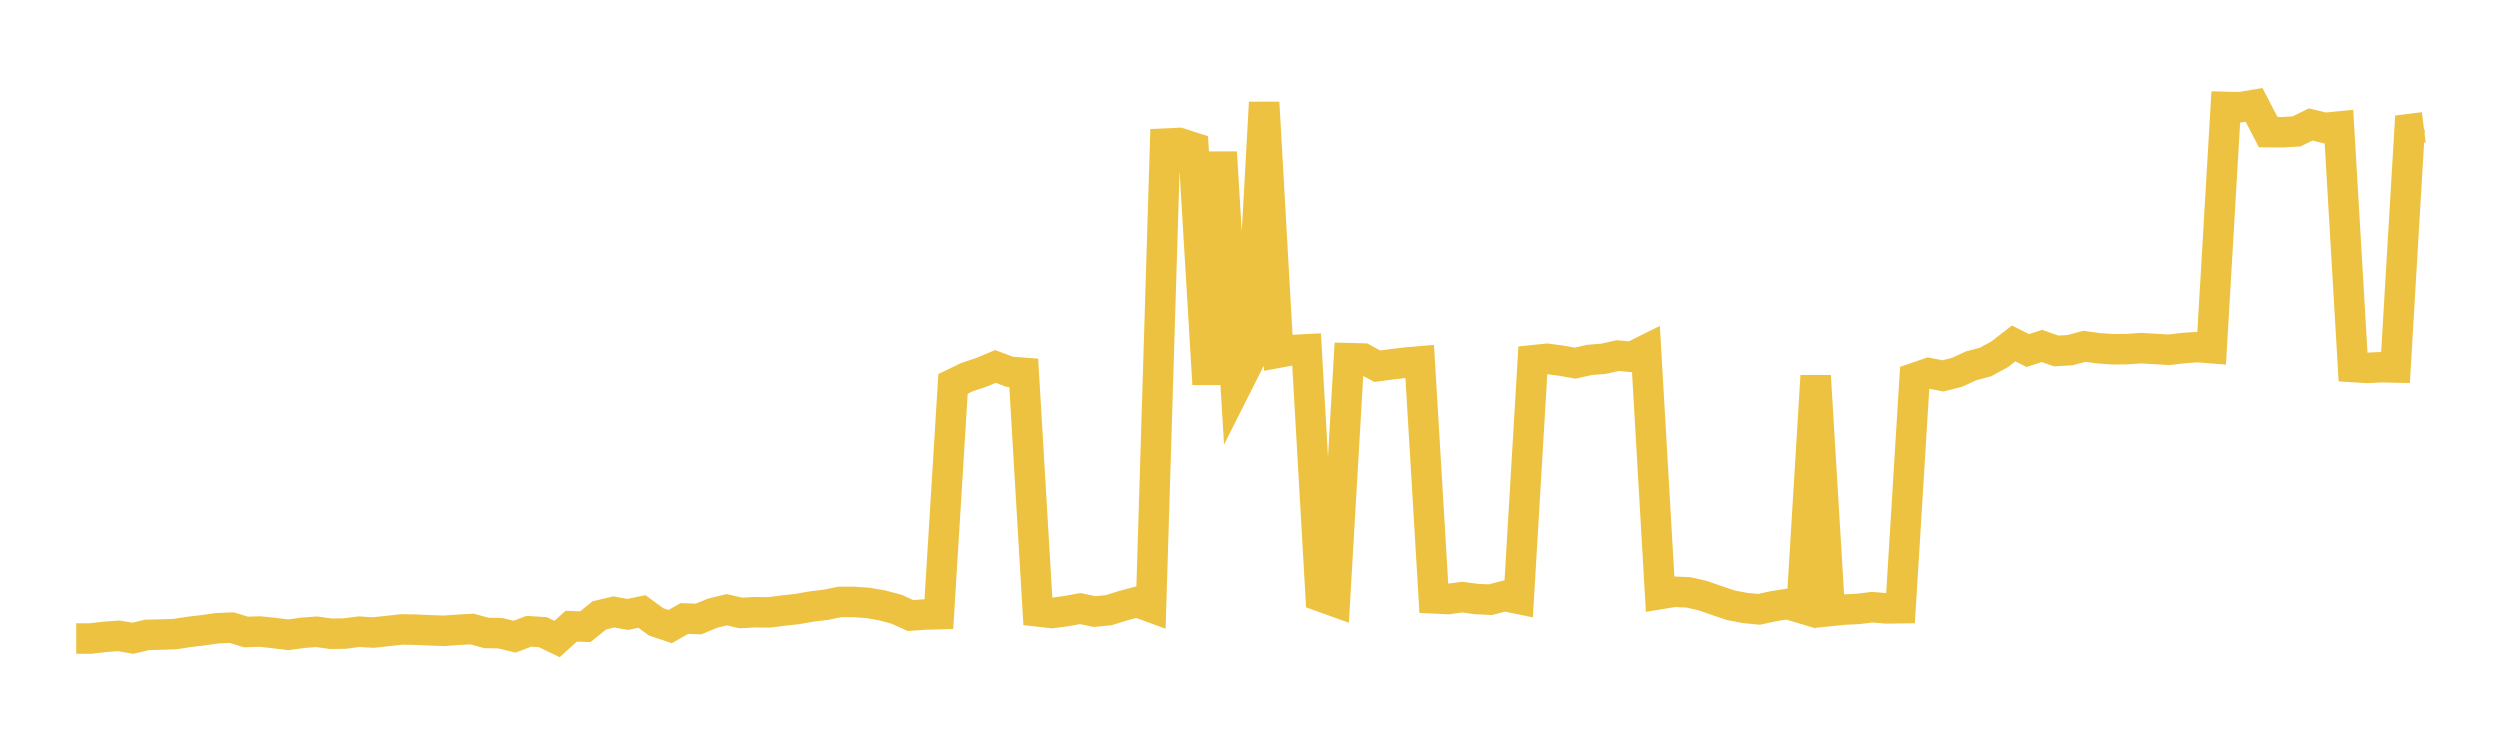 <svg width="164" height="48" xmlns="http://www.w3.org/2000/svg" xmlns:xlink="http://www.w3.org/1999/xlink"><path fill="none" stroke="rgb(237,194,64)" stroke-width="2" d="M5,41.888L5.928,41.888L6.855,41.779L7.783,41.709L8.711,41.87L9.639,41.649L10.566,41.625L11.494,41.594L12.422,41.45L13.349,41.34L14.277,41.209L15.205,41.173L16.133,41.459L17.06,41.428L17.988,41.528L18.916,41.643L19.843,41.512L20.771,41.443L21.699,41.573L22.627,41.56L23.554,41.437L24.482,41.495L25.41,41.395L26.337,41.291L27.265,41.306L28.193,41.348L29.12,41.381L30.048,41.314L30.976,41.265L31.904,41.521L32.831,41.54L33.759,41.766L34.687,41.413L35.614,41.47L36.542,41.919L37.47,41.081L38.398,41.11L39.325,40.365L40.253,40.143L41.181,40.305L42.108,40.111L43.036,40.792L43.964,41.104L44.892,40.574L45.819,40.607L46.747,40.225L47.675,39.999L48.602,40.21L49.53,40.161L50.458,40.172L51.386,40.053L52.313,39.95L53.241,39.786L54.169,39.675L55.096,39.485L56.024,39.487L56.952,39.553L57.88,39.716L58.807,39.963L59.735,40.38L60.663,40.312L61.59,40.287L62.518,25.181L63.446,24.736L64.373,24.428L65.301,24.039L66.229,24.388L67.157,24.458L68.084,40.108L69.012,40.213L69.94,40.09L70.867,39.921L71.795,40.119L72.723,40.028L73.651,39.741L74.578,39.491L75.506,39.83L76.434,9.421L77.361,9.379L78.289,9.678L79.217,25.201L80.145,9.993L81.072,25.404L82,23.564L82.928,6.725L83.855,23.135L84.783,22.963L85.711,22.915L86.639,39.125L87.566,39.458L88.494,23.497L89.422,23.52L90.349,24.023L91.277,23.901L92.205,23.789L93.133,23.709L94.06,39.252L94.988,39.297L95.916,39.17L96.843,39.295L97.771,39.34L98.699,39.096L99.627,39.287L100.554,23.634L101.482,23.537L102.41,23.659L103.337,23.823L104.265,23.611L105.193,23.536L106.12,23.328L107.048,23.412L107.976,22.95L108.904,38.971L109.831,38.818L110.759,38.859L111.687,39.069L112.614,39.392L113.542,39.707L114.47,39.883L115.398,39.972L116.325,39.768L117.253,39.622L118.181,39.9L119.108,24.662L120.036,40.084L120.964,39.989L121.892,39.944L122.819,39.832L123.747,39.91L124.675,39.897L125.602,24.795L126.53,24.476L127.458,24.658L128.386,24.423L129.313,23.993L130.241,23.75L131.169,23.247L132.096,22.529L133.024,22.996L133.952,22.692L134.88,23.022L135.807,22.969L136.735,22.717L137.663,22.846L138.59,22.91L139.518,22.903L140.446,22.838L141.373,22.894L142.301,22.945L143.229,22.833L144.157,22.769L145.084,22.842L146.012,7.013L146.94,7.035L147.867,6.881L148.795,8.668L149.723,8.675L150.651,8.62L151.578,8.166L152.506,8.39L153.434,8.299L154.361,24.078L155.289,24.134L156.217,24.087L157.145,24.107L158.072,8.467L159,8.352"></path></svg>